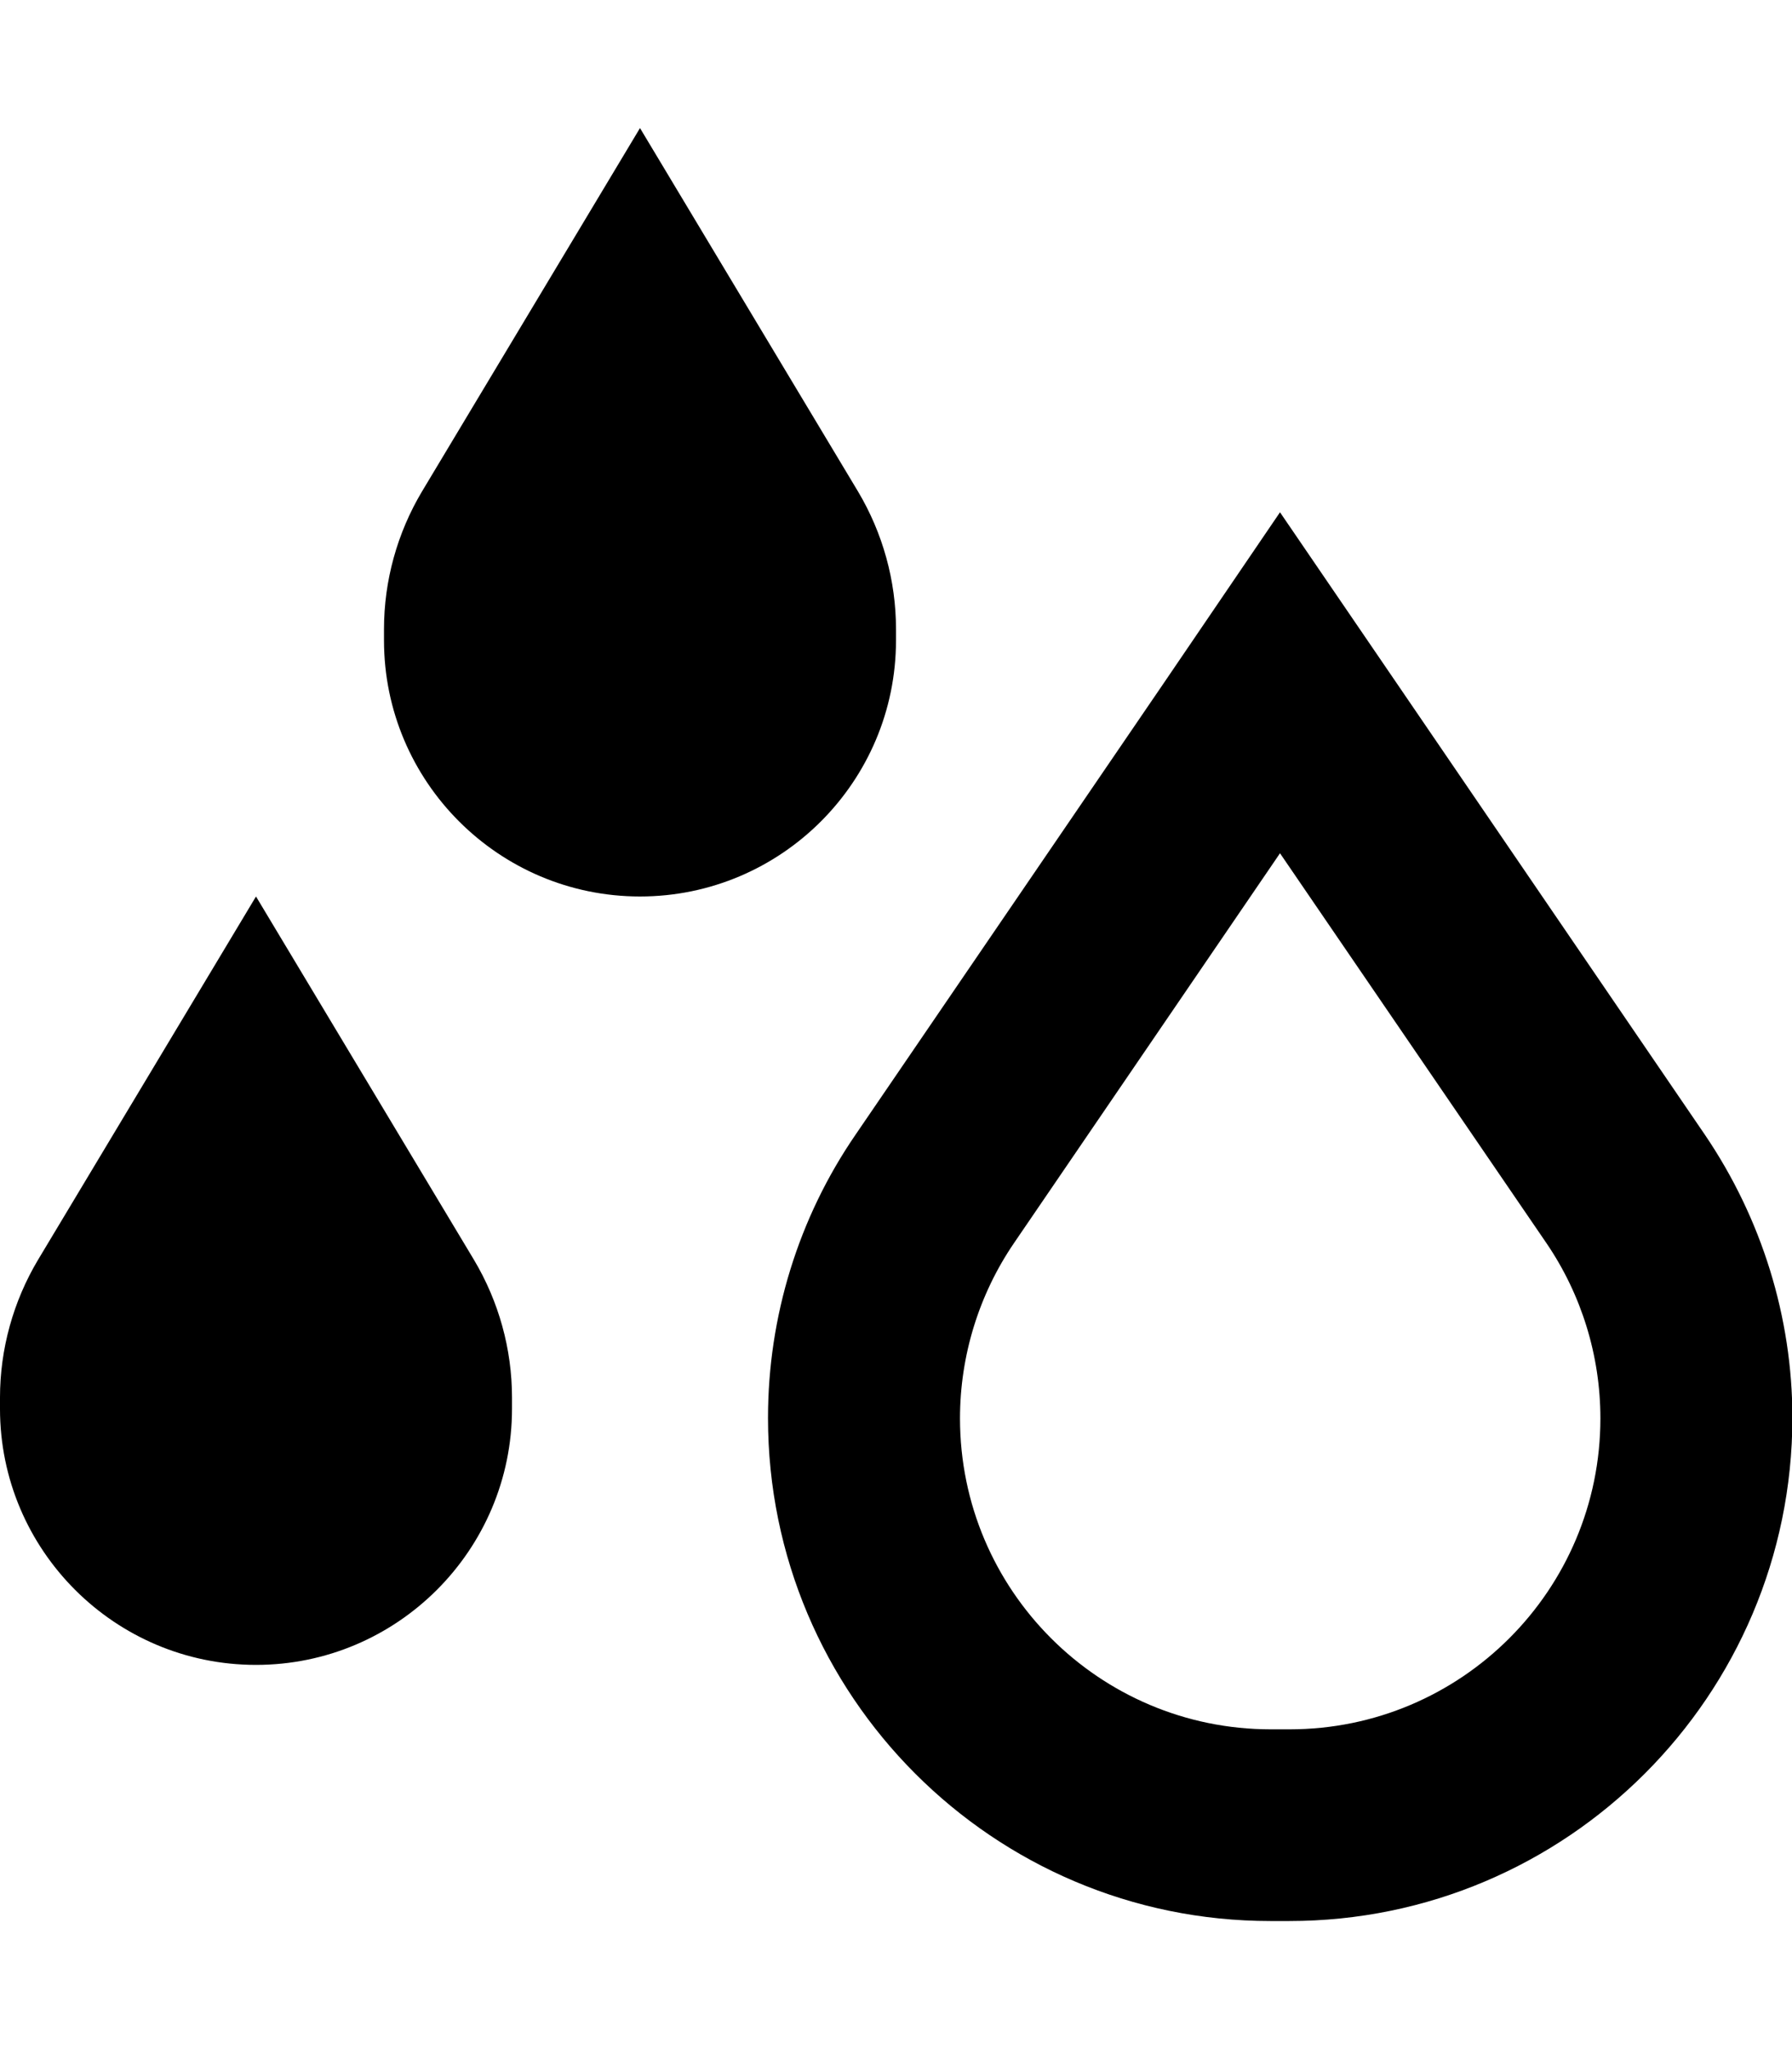 <svg xmlns="http://www.w3.org/2000/svg" viewBox="0 0 448 512"><!--! Font Awesome Pro 6.7.1 by @fontawesome - https://fontawesome.com License - https://fontawesome.com/license (Commercial License) Copyright 2024 Fonticons, Inc. --><path d="M105.5 122.8L160 32l54.5 90.8c6.2 10.4 9.5 22.3 9.5 34.4l0 2.8c0 35.3-28.7 64-64 64s-64-28.7-64-64l0-2.8c0-12.1 3.3-24 9.5-34.4zm-96 192L64 224l54.5 90.8c6.2 10.4 9.5 22.3 9.5 34.4l0 2.8c0 35.3-28.7 64-64 64s-64-28.7-64-64l0-2.8c0-12.1 3.3-24 9.5-34.4zm244-4.2c-8.8 12.9-13.5 28.2-13.5 43.8c0 42.9 34.8 77.7 77.7 77.7l4.7 0c42.9 0 77.7-34.8 77.7-77.7c0-15.6-4.7-30.9-13.5-43.8L320 213.2l-66.5 97.4zm-39.6-27.1l77.1-112.9L320 128l29.1 42.6 77.1 112.9c14.2 20.9 21.9 45.6 21.9 70.8C448 423.7 391.7 480 322.3 480l-4.7 0C248.3 480 192 423.7 192 354.3c0-25.3 7.6-50 21.9-70.8z"/></svg>